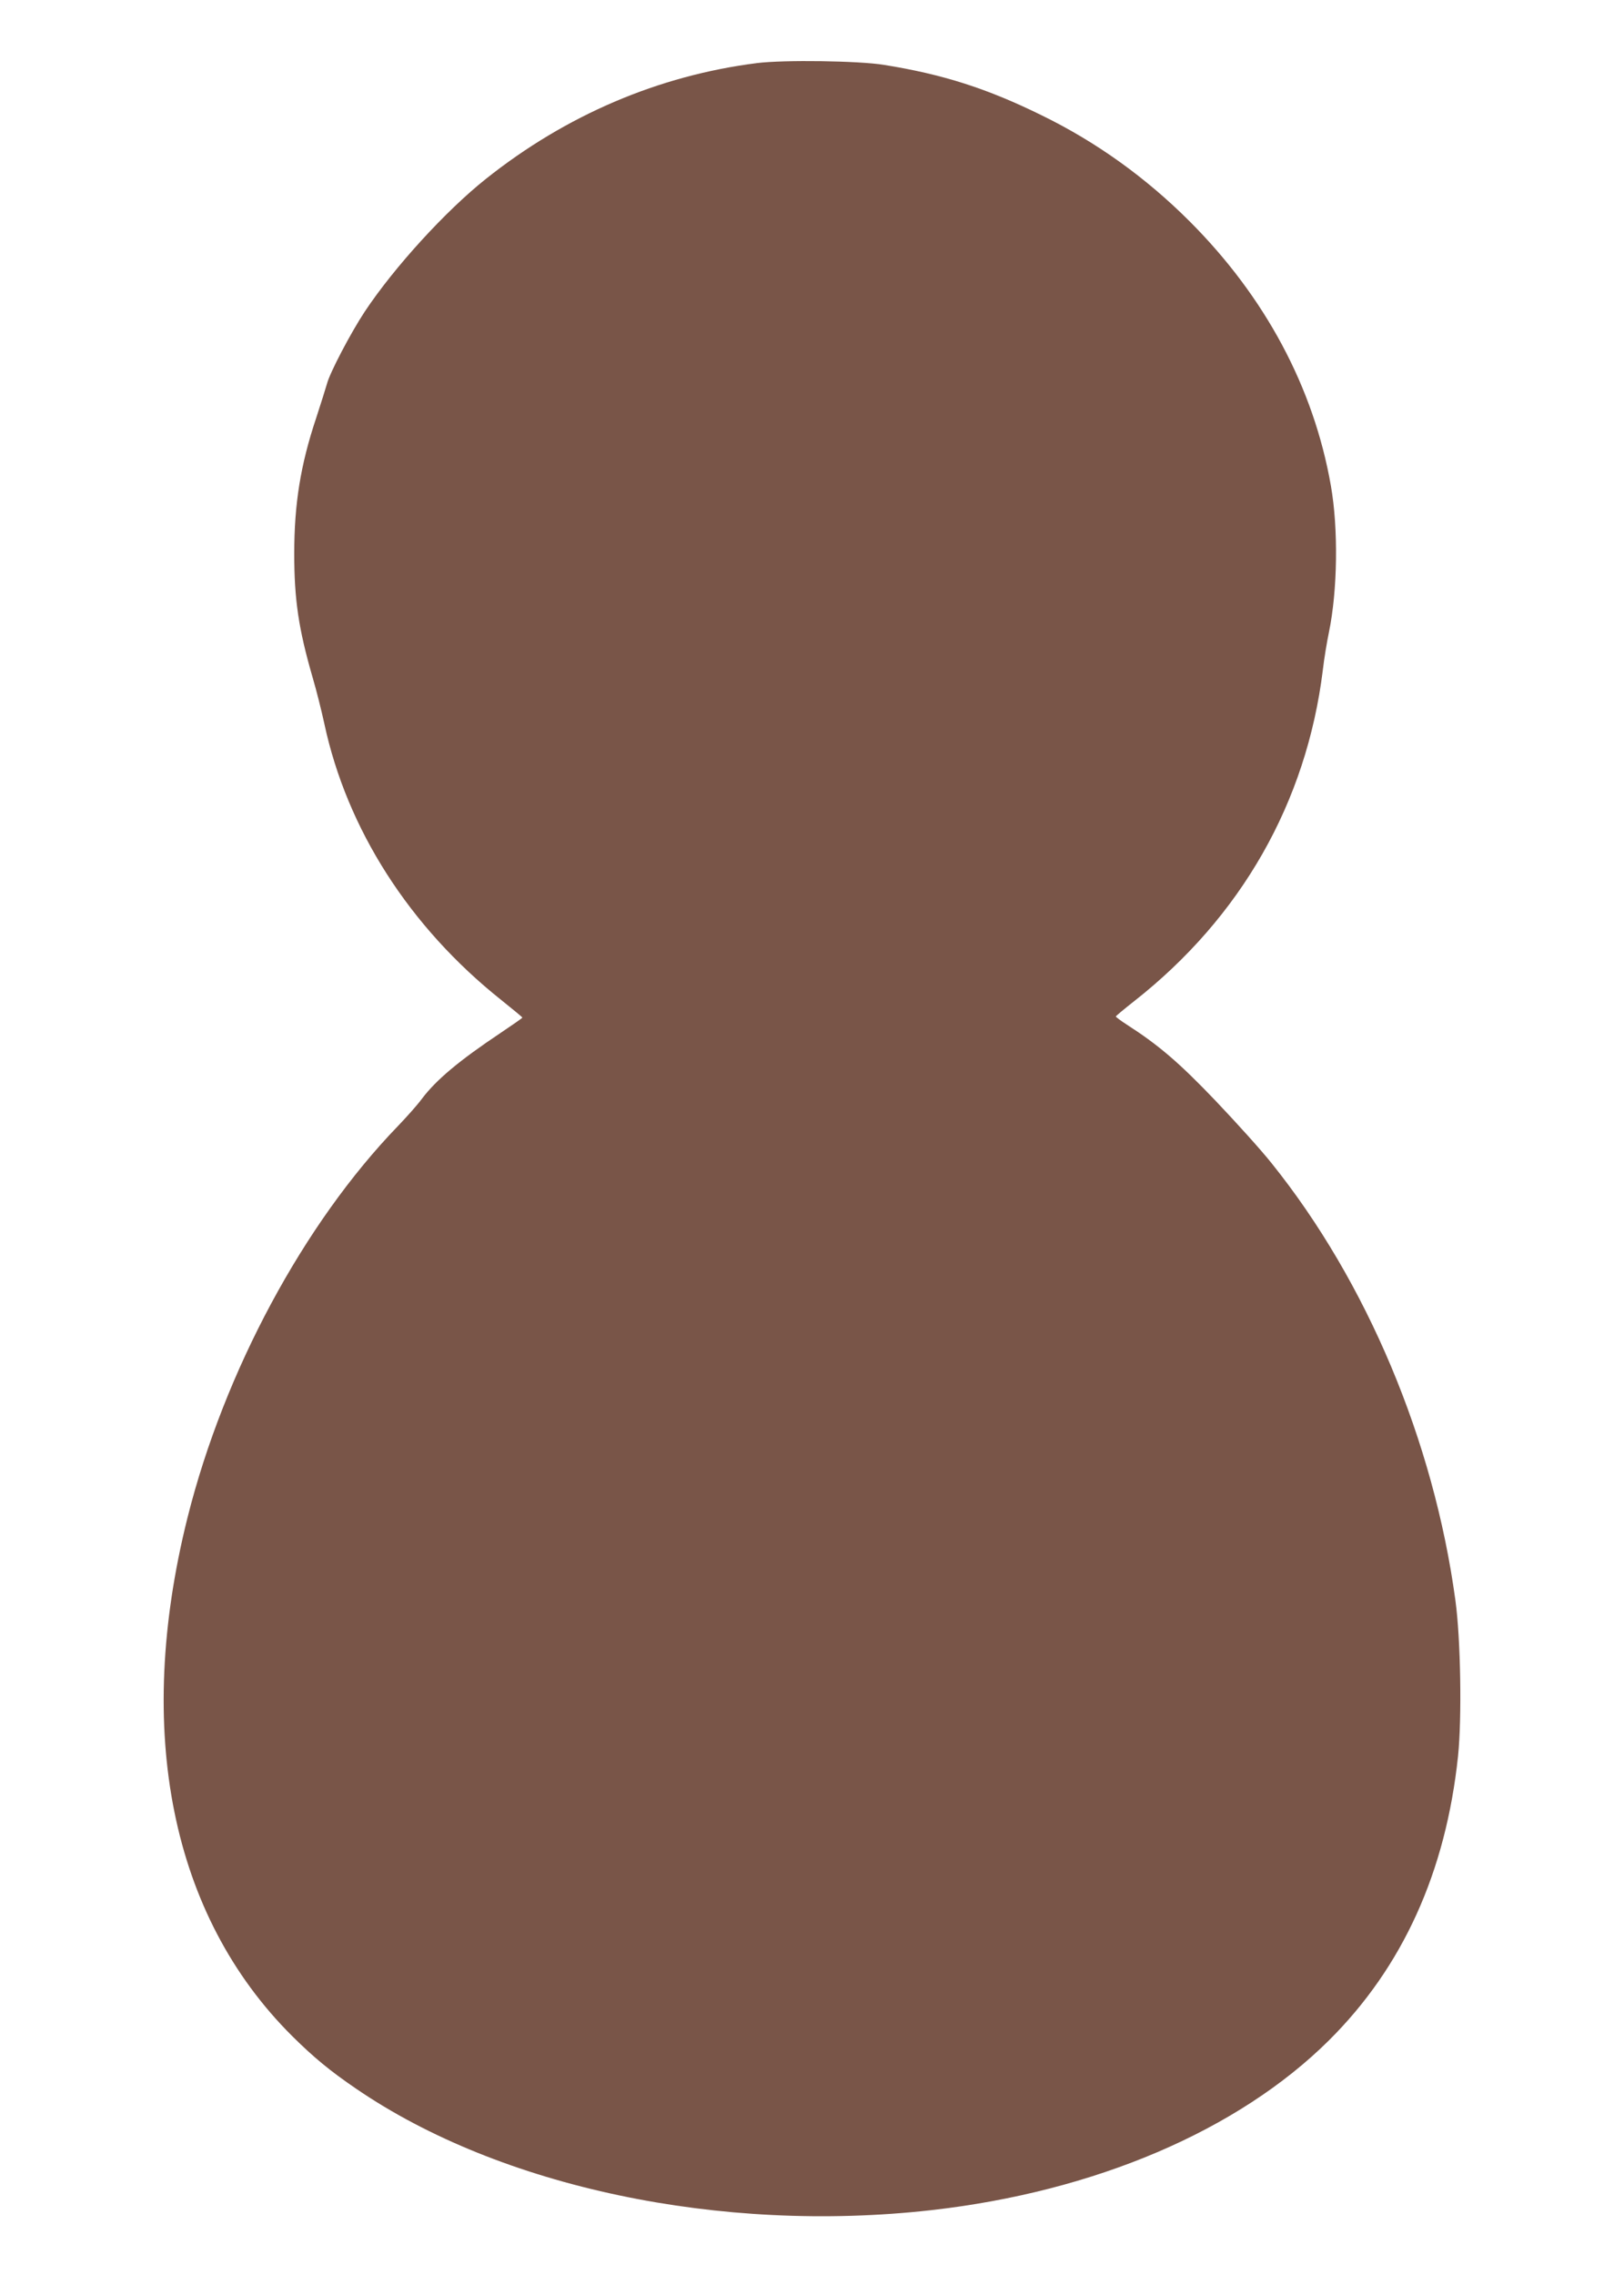 <?xml version="1.0" standalone="no"?>
<!DOCTYPE svg PUBLIC "-//W3C//DTD SVG 20010904//EN"
 "http://www.w3.org/TR/2001/REC-SVG-20010904/DTD/svg10.dtd">
<svg version="1.0" xmlns="http://www.w3.org/2000/svg"
 width="914pt" height="1280pt" viewBox="0 0 914 1280"
 preserveAspectRatio="xMidYMid meet">
<g transform="translate(0,1280) scale(0.1,-0.1)"
fill="#795548" stroke="none">
<path d="M4260 12445 c-553 -70 -1074 -292 -1526 -652 -226 -180 -514 -495
-681 -746 -78 -118 -197 -344 -213 -407 -7 -25 -34 -110 -60 -190 -89 -266
-124 -486 -124 -765 0 -257 24 -422 103 -695 22 -74 51 -191 66 -260 127 -594
479 -1145 997 -1557 65 -52 118 -96 118 -98 0 -3 -55 -41 -122 -86 -235 -157
-364 -265 -445 -373 -25 -34 -85 -101 -133 -151 -530 -548 -978 -1381 -1184
-2201 -302 -1205 -93 -2241 588 -2919 121 -120 214 -197 361 -297 810 -554
2051 -816 3235 -683 922 104 1728 448 2239 955 415 412 658 946 727 1600 22
213 15 659 -15 877 -122 896 -498 1791 -1034 2458 -57 72 -198 228 -313 349
-207 217 -323 316 -502 431 -34 22 -62 43 -62 46 0 3 46 41 103 86 602 473
970 1118 1062 1863 7 63 23 158 34 211 49 235 54 586 11 828 -97 552 -370
1061 -795 1486 -244 244 -523 445 -830 595 -308 152 -559 232 -890 285 -142
23 -562 29 -715 10z"/>
</g>
</svg>
